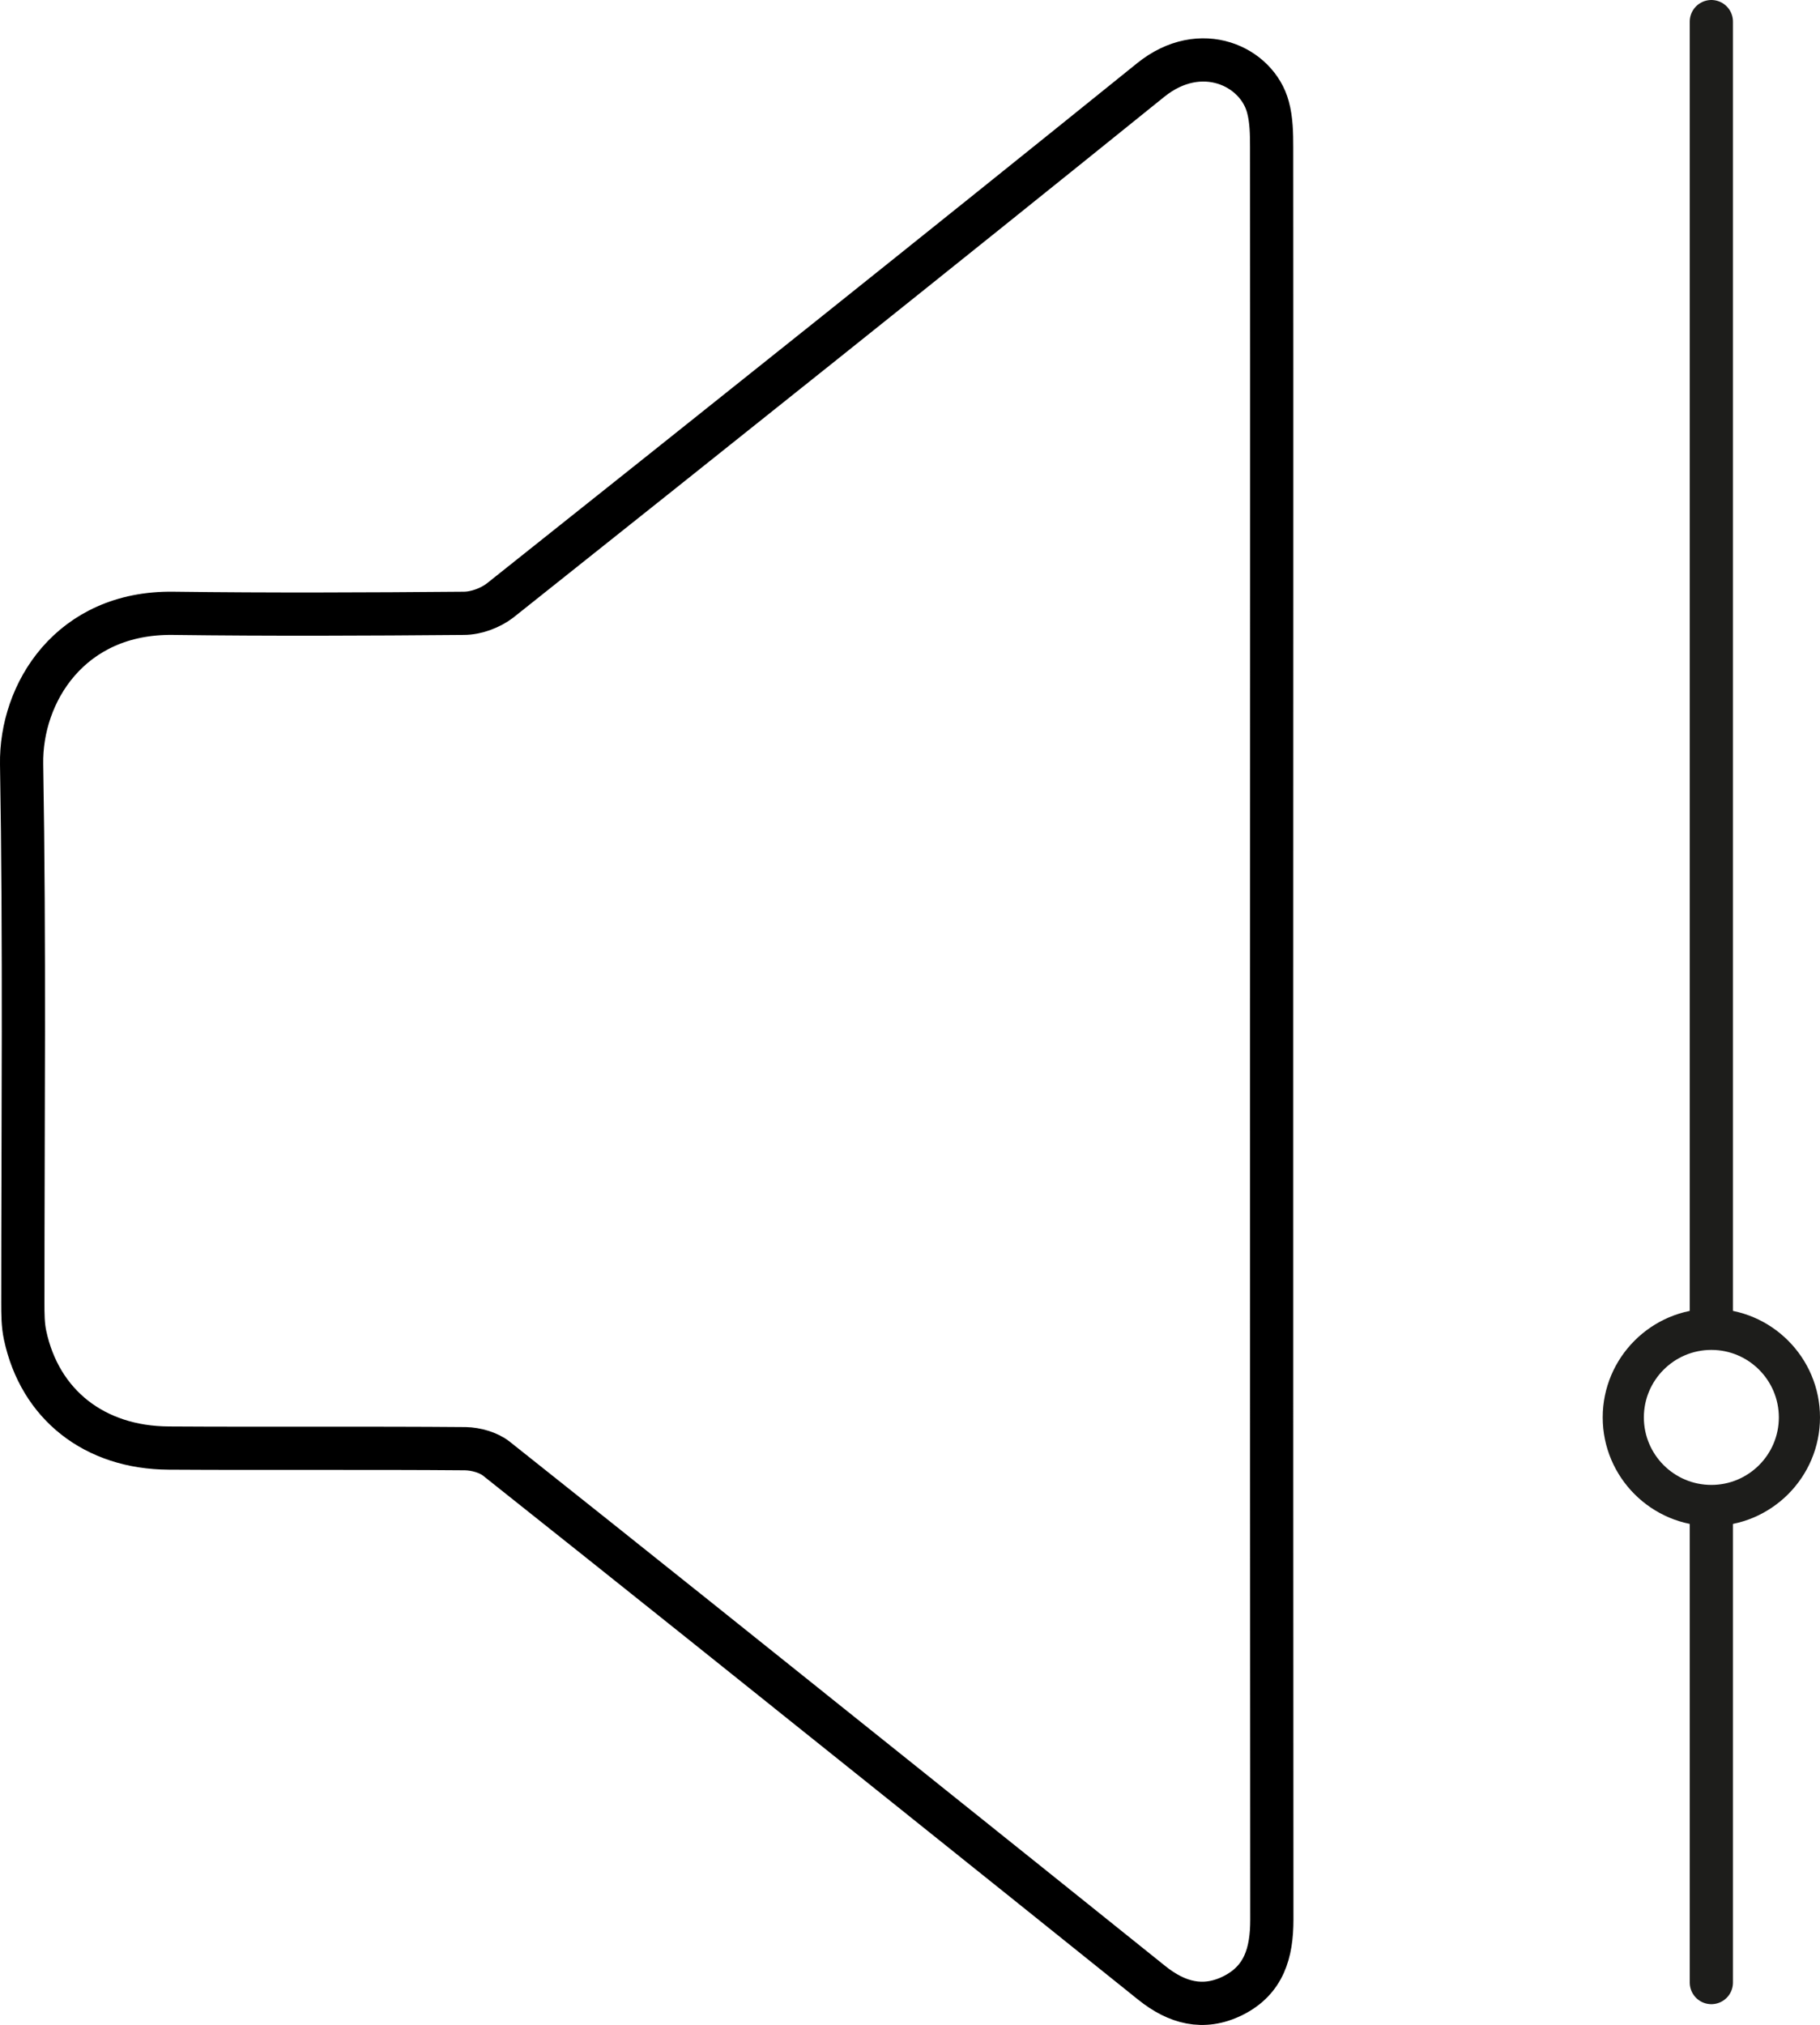 <?xml version="1.0" encoding="UTF-8"?>
<svg id="Warstwa_1" data-name="Warstwa 1" xmlns="http://www.w3.org/2000/svg" viewBox="0 0 88.45 98.39">
  <defs>
    <style>
      .cls-1 {
        fill: #1d1d1b;
      }

      .cls-2 {
        stroke: #1d1d1b;
        stroke-linecap: round;
      }

      .cls-2, .cls-3 {
        fill: none;
        stroke-miterlimit: 10;
        stroke-width: 2.1px;
      }

      .cls-3 {
        stroke: #000;
      }
    </style>
  </defs>
  <path class="cls-3" d="m61.81,93.27c0,1.6-.37,2.94-1.9,3.7-1.44.71-2.73.34-3.93-.62-3.98-3.2-7.96-6.38-11.94-9.57-6.63-5.31-13.26-10.62-19.91-15.9-.39-.31-1-.48-1.51-.49-4.81-.04-9.62,0-14.42-.03-3.61-.02-6.26-2.11-6.98-5.48-.11-.51-.11-1.04-.11-1.57,0-8.73.09-17.45-.06-26.17-.06-3.47,2.37-7.41,7.37-7.34,4.71.06,9.42.04,14.12,0,.6,0,1.29-.26,1.76-.62,10.56-8.4,21.11-16.81,31.62-25.29,2.44-1.97,5.17-.67,5.7,1.31.17.62.18,1.3.18,1.95.01,14.32,0,28.65,0,42.97s0,28.78.01,43.17h0Z"/>
  <polyline class="cls-2" points="83.17 96.33 83.17 75.51 83.17 73.51"/>
  <polyline class="cls-2" points="83.17 64.23 83.17 62.23 83.17 1.05"/>
  <path class="cls-1" d="m83.17,63.59c-2.91,0-5.28,2.37-5.28,5.28s2.37,5.28,5.28,5.28,5.28-2.37,5.28-5.28-2.37-5.28-5.28-5.28Zm0,8.56c-1.81,0-3.28-1.47-3.28-3.28s1.47-3.28,3.28-3.28,3.28,1.47,3.28,3.28-1.47,3.28-3.28,3.28Z"/>
</svg>